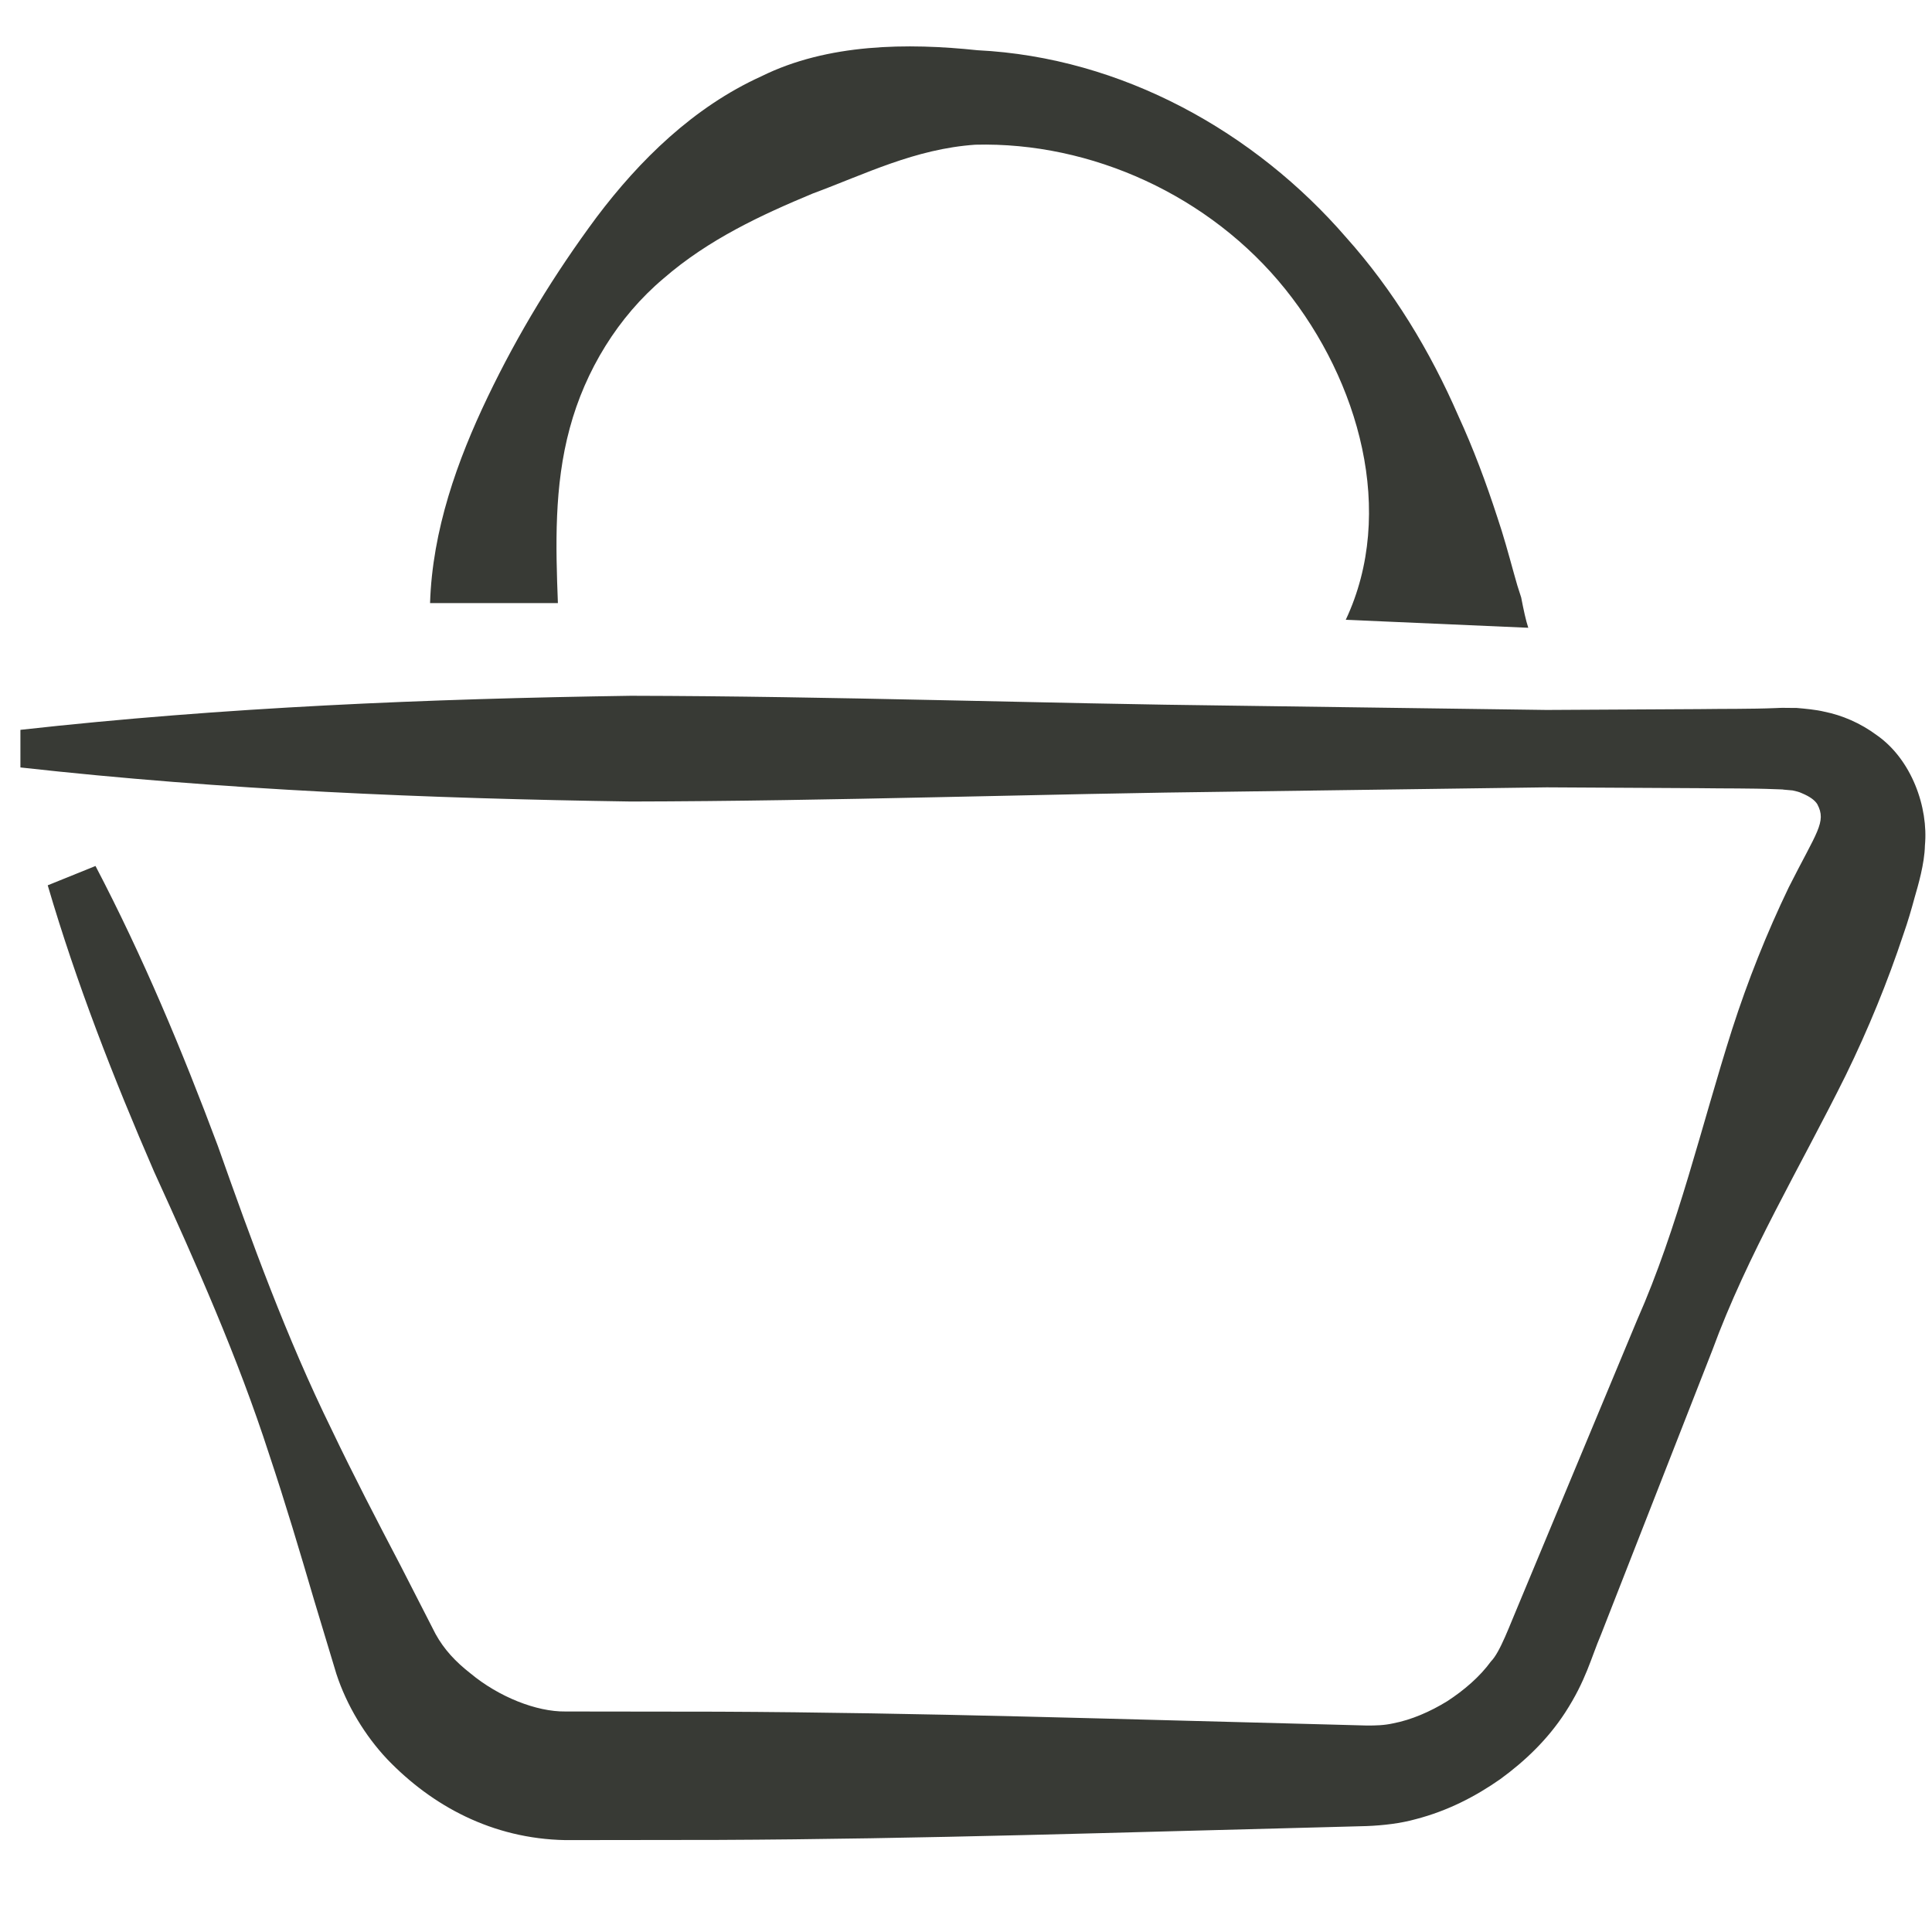 <?xml version="1.0" encoding="utf-8"?>
<!-- Generator: Adobe Illustrator 15.1.0, SVG Export Plug-In . SVG Version: 6.00 Build 0)  -->
<svg version="1.2" baseProfile="tiny" id="Layer_1" xmlns="http://www.w3.org/2000/svg" xmlns:xlink="http://www.w3.org/1999/xlink"
	 x="0px" y="0px" width="26px" height="26px" viewBox="0 0 30 30" xml:space="preserve">
<path fill="#383a35" d="M0.316,11.333c3.16-0.352,6.32-0.482,9.48-0.529c3.16,0.006,6.32,0.12,9.48,0.155l4.74,0.065l2.37-0.013
	c0.395-0.006,0.789,0,1.185-0.016c0.063-0.001,0.067-0.006,0.18-0.003l0.147,0.001c0.131,0.011,0.303,0.027,0.43,0.058
	c0.274,0.055,0.557,0.174,0.815,0.365c0.541,0.378,0.803,1.12,0.747,1.713c-0.006,0.285-0.108,0.628-0.158,0.801
	c-0.052,0.192-0.107,0.382-0.173,0.569c-0.249,0.751-0.549,1.482-0.896,2.193c-0.703,1.42-1.53,2.79-2.074,4.274l-1.728,4.414
	c-0.156,0.365-0.233,0.713-0.558,1.214c-0.271,0.416-0.62,0.75-1.005,1.031c-0.391,0.274-0.823,0.495-1.311,0.622
	c-0.239,0.067-0.51,0.098-0.764,0.108l-0.593,0.016c-3.16,0.079-6.32,0.186-9.48,0.199l-2.37,0.003
	c-1.137-0.021-2.073-0.533-2.767-1.256c-0.342-0.362-0.63-0.835-0.79-1.326L4.88,24.855c-0.224-0.762-0.45-1.522-0.701-2.273
	c-0.487-1.507-1.131-2.951-1.787-4.39c-0.629-1.45-1.204-2.922-1.651-4.445l0.742-0.3c0.736,1.407,1.345,2.864,1.899,4.345
	c0.527,1.491,1.067,2.978,1.764,4.399c0.341,0.715,0.707,1.419,1.075,2.122l0.542,1.059c0.134,0.243,0.312,0.432,0.542,0.612
	c0.439,0.365,1.025,0.598,1.476,0.592l2.37,0.003c3.16,0.014,6.32,0.12,9.48,0.199l0.593,0.016c0.14,0,0.266-0.002,0.41-0.034
	c0.281-0.054,0.573-0.18,0.839-0.344c0.261-0.17,0.505-0.379,0.678-0.617c0.144-0.144,0.293-0.567,0.447-0.926l1.823-4.376
	c0.639-1.445,0.995-3.006,1.476-4.516c0.243-0.754,0.535-1.488,0.878-2.201c0.435-0.864,0.592-1.014,0.444-1.292
	c-0.041-0.067-0.125-0.122-0.231-0.167c-0.062-0.029-0.088-0.031-0.152-0.047l-0.147-0.013c0.013-0.003-0.082-0.004-0.117-0.006
	c-0.396-0.016-0.79-0.01-1.185-0.016l-2.37-0.013l-4.74,0.065c-3.16,0.035-6.32,0.149-9.48,0.155c-3.16-0.047-6.32-0.177-9.48-0.529
	V11.333z"/>
<path fill="#383a35" d="M20.897,9.624c0.786-1.672,0.205-3.709-0.94-5.135c-1.167-1.453-3.013-2.289-4.813-2.242
	c-0.938,0.065-1.713,0.458-2.524,0.758c-0.792,0.33-1.618,0.711-2.318,1.32C9.595,4.921,9.088,5.754,8.847,6.649
	C8.602,7.551,8.629,8.48,8.663,9.365H6.678c0.035-1.131,0.423-2.217,0.894-3.199c0.474-0.989,1.034-1.907,1.693-2.795
	c0.661-0.877,1.5-1.706,2.555-2.185c1.033-0.513,2.281-0.52,3.358-0.406c2.247,0.111,4.31,1.27,5.726,2.908
	c0.727,0.813,1.3,1.756,1.742,2.772c0.232,0.505,0.429,1.032,0.606,1.577c0.091,0.268,0.169,0.552,0.254,0.86
	c0.037,0.138,0.072,0.254,0.115,0.381c0.038,0.197,0.072,0.355,0.11,0.47L20.897,9.624z"/>
</svg>
